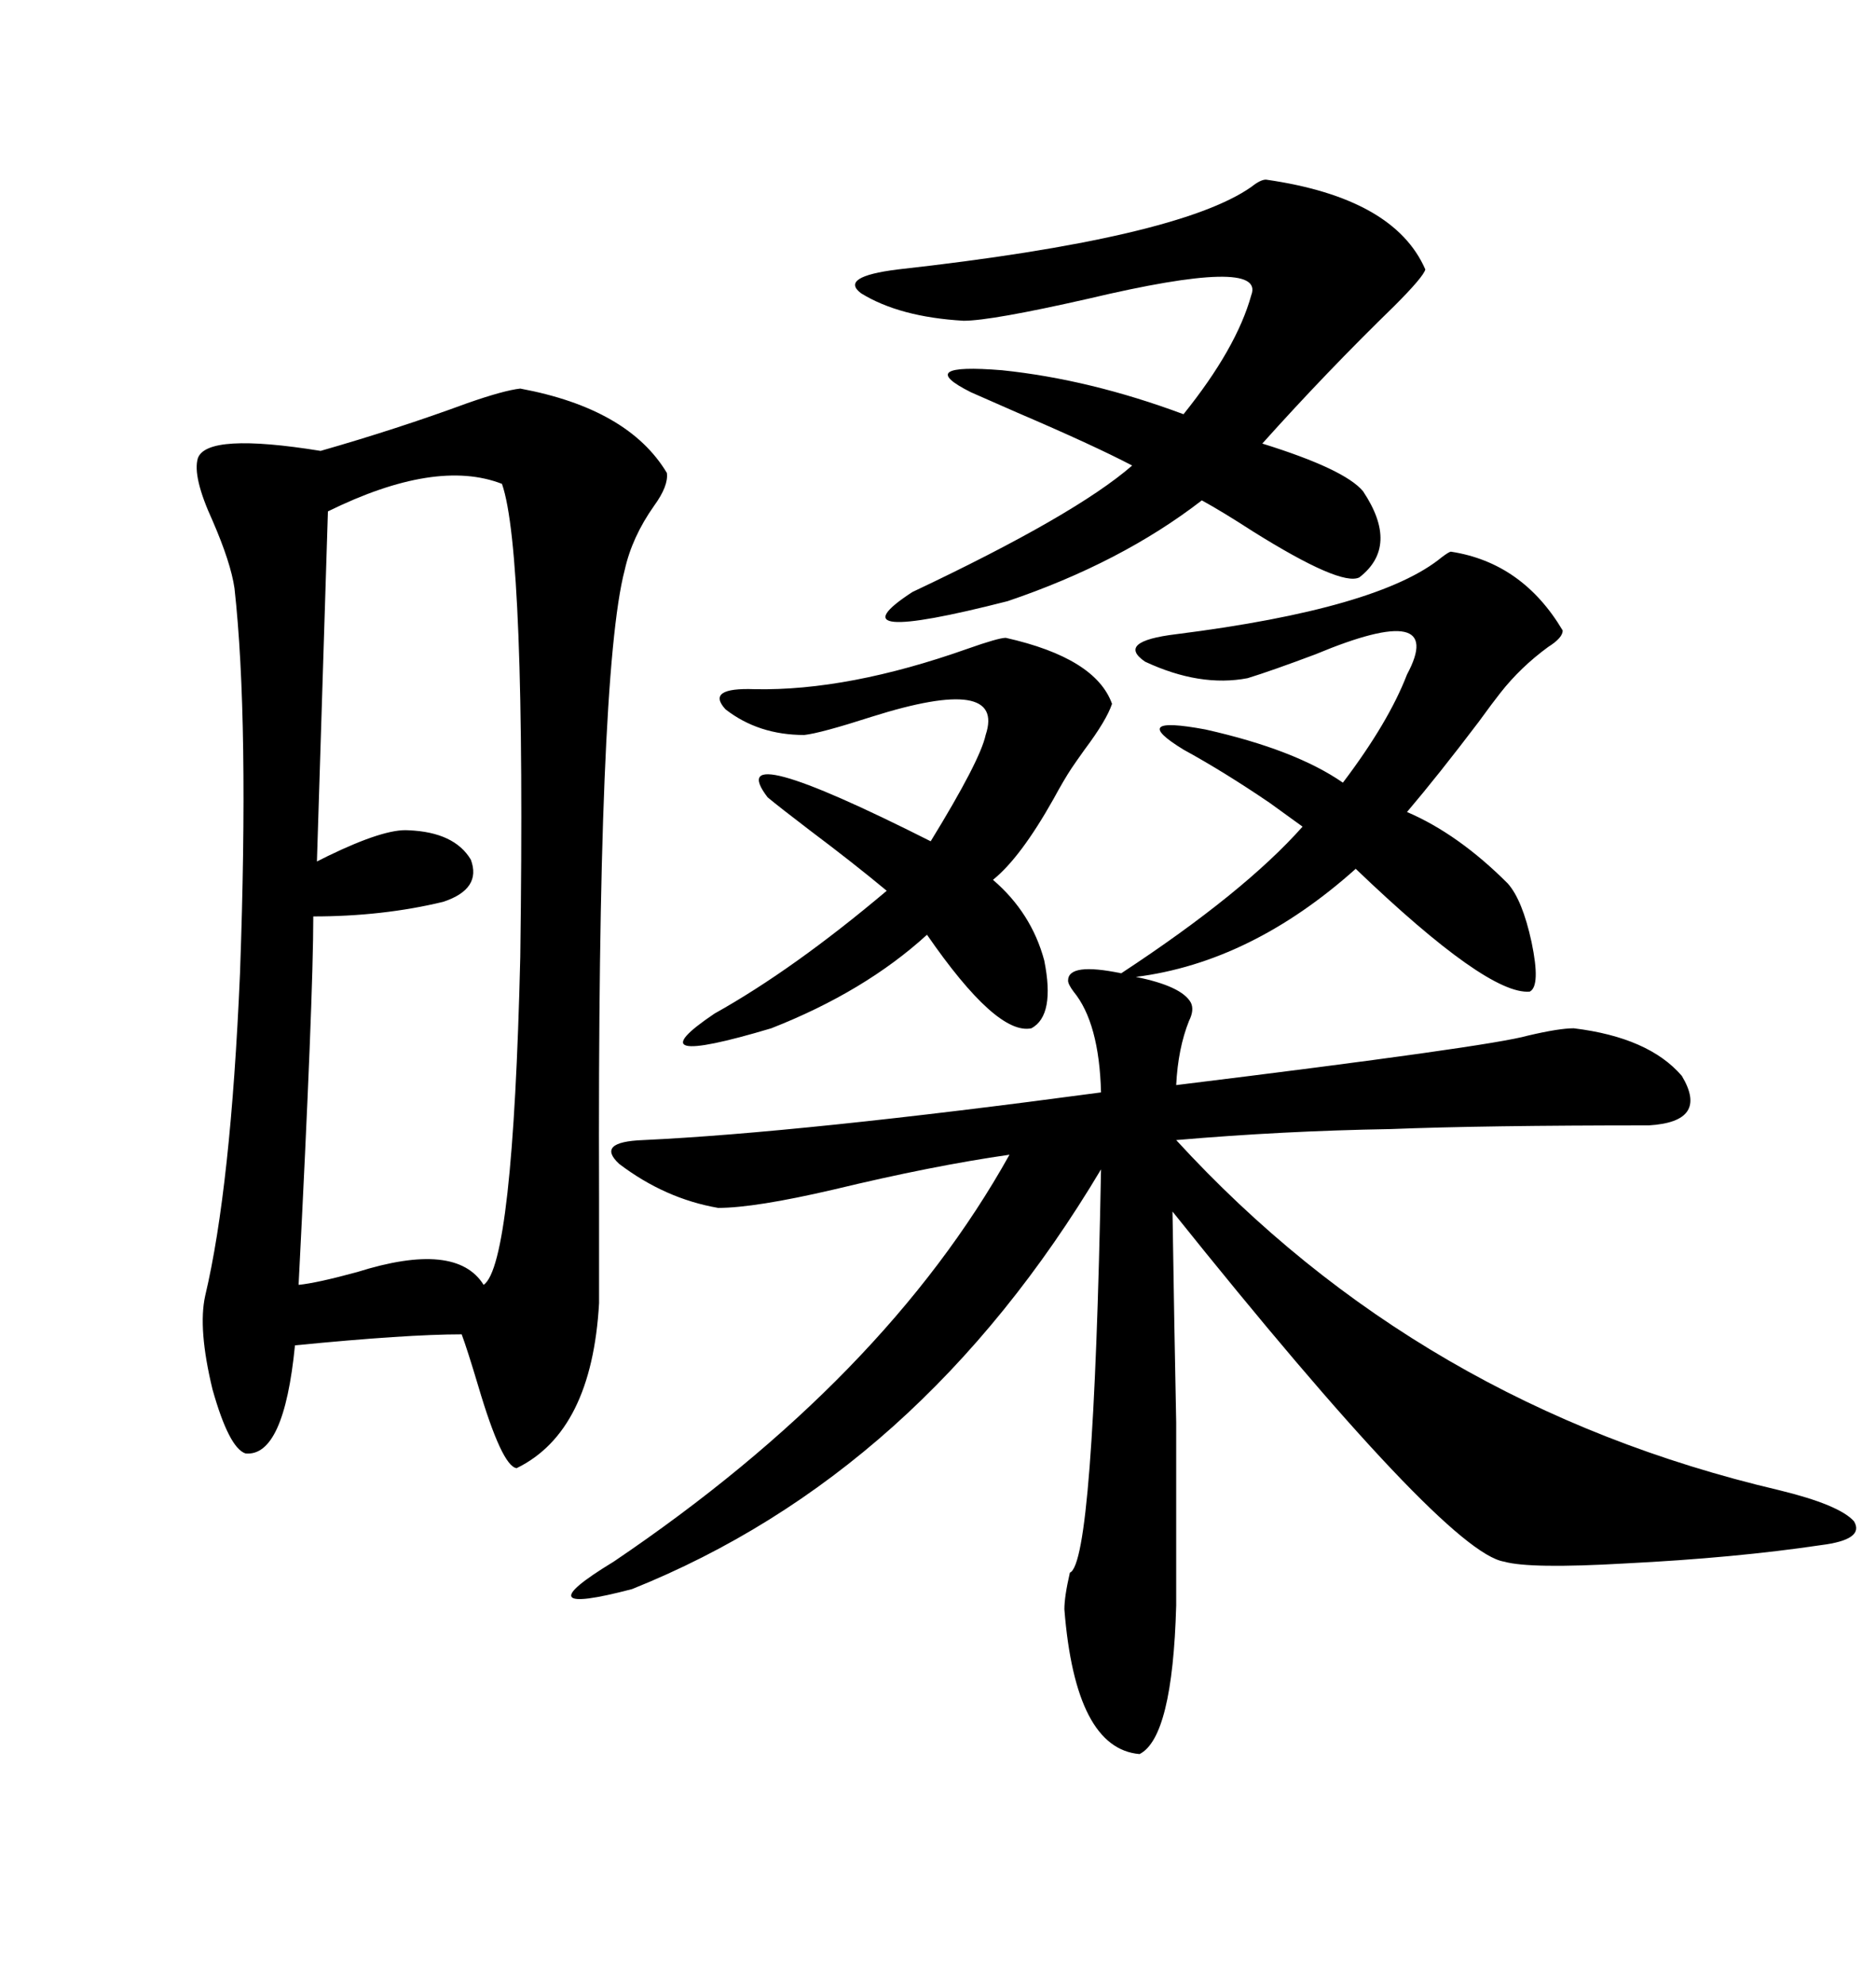 <svg xmlns="http://www.w3.org/2000/svg" xmlns:xlink="http://www.w3.org/1999/xlink" width="300" height="317.285"><path d="M83.20 62.11L83.20 62.11Q100.49 65.33 106.64 75.59L106.64 75.59Q106.93 77.64 104.59 80.86L104.59 80.86Q101.07 85.84 99.90 91.11L99.90 91.11Q95.51 107.81 95.80 191.60L95.80 191.60Q95.80 203.32 95.80 208.30L95.80 208.30Q94.63 228.81 82.62 234.67L82.62 234.67Q80.27 234.38 76.46 221.48L76.46 221.48Q74.71 215.63 73.83 213.28L73.83 213.28Q65.04 213.28 47.17 215.04L47.17 215.04Q45.41 232.91 39.26 232.32L39.26 232.32Q36.62 231.45 33.98 222.07L33.98 222.07Q31.64 212.40 32.81 207.13L32.81 207.13Q36.91 189.84 38.38 155.57L38.38 155.57Q39.84 115.14 37.50 94.04L37.50 94.04Q36.91 89.94 33.98 83.20L33.98 83.20Q30.76 76.17 31.64 73.24L31.64 73.24Q33.11 69.14 51.27 72.07L51.27 72.07Q63.57 68.55 74.71 64.45L74.71 64.45Q80.57 62.40 83.20 62.11ZM232.03 88.18L232.03 88.18Q243.46 89.94 249.90 100.78L249.90 100.78Q249.90 101.95 247.56 103.42L247.56 103.42Q243.16 106.64 239.94 110.74L239.94 110.74Q238.77 112.21 236.43 115.43L236.43 115.43Q229.98 123.93 225 129.79L225 129.79Q233.20 133.30 241.11 141.21L241.11 141.21Q243.46 143.85 244.92 150.59L244.92 150.59Q246.39 157.62 244.63 158.50L244.63 158.50Q237.89 159.08 216.80 138.87L216.80 138.87Q200.10 153.81 181.64 156.15L181.64 156.15Q188.96 157.62 190.43 160.25L190.43 160.25Q191.02 161.43 190.14 163.18L190.14 163.18Q188.38 167.58 188.09 173.44L188.09 173.44Q238.18 167.29 244.34 165.53L244.34 165.53Q249.32 164.36 251.66 164.36L251.66 164.36Q263.67 165.82 268.95 171.97L268.95 171.97Q273.34 179.30 263.67 179.88L263.67 179.88Q237.30 179.88 222.36 180.47L222.36 180.47Q205.08 180.76 188.09 182.23L188.09 182.23Q227.05 224.71 284.47 238.18L284.47 238.18Q294.14 240.53 296.48 243.16L296.48 243.16Q298.24 246.09 291.21 246.97L291.21 246.97Q277.44 249.02 259.86 249.90L259.86 249.90Q244.63 250.78 240.53 249.61L240.53 249.61Q231.15 248.14 187.50 193.65L187.50 193.65Q187.79 212.70 188.09 227.34L188.09 227.34Q188.09 234.38 188.09 241.11L188.09 241.11Q188.09 246.97 188.09 256.64L188.09 256.64Q187.50 277.73 182.23 280.37L182.23 280.37Q171.97 279.49 170.21 257.23L170.21 257.23Q170.21 255.18 171.09 251.37L171.09 251.37Q174.90 249.90 176.07 186.91L176.07 186.91Q147.07 235.55 101.07 254.00L101.07 254.00Q83.20 258.69 98.14 249.61L98.14 249.61Q141.50 220.31 161.43 184.57L161.43 184.57Q149.12 186.33 133.30 190.14L133.30 190.14Q120.70 193.07 114.84 193.07L114.84 193.07Q106.35 191.60 99.02 186.04L99.02 186.04Q95.21 182.52 102.83 182.23L102.83 182.23Q128.03 181.05 176.07 174.61L176.07 174.61Q175.78 163.48 171.68 158.50L171.68 158.50Q170.80 157.32 170.80 156.74L170.80 156.74Q170.80 153.81 179.30 155.57L179.30 155.57Q198.93 142.68 208.30 132.13L208.30 132.13Q206.25 130.66 203.03 128.32L203.03 128.32Q195.70 123.34 189.26 119.82L189.26 119.82Q180.18 114.26 192.77 116.60L192.77 116.60Q207.13 119.82 214.75 125.10L214.75 125.10Q222.07 115.43 225 107.81L225 107.81Q231.45 95.80 210.35 104.59L210.35 104.59Q203.32 107.23 199.51 108.40L199.51 108.40Q191.89 109.86 183.11 105.76L183.11 105.76Q178.42 102.54 188.09 101.37L188.09 101.37Q220.61 97.27 230.57 89.06L230.57 89.06Q231.74 88.18 232.03 88.18ZM52.44 81.74L52.44 81.74L50.68 137.70Q51.27 137.40 52.44 136.82L52.44 136.82Q61.52 132.42 65.33 132.71L65.33 132.71Q72.66 133.01 75.29 137.40L75.29 137.40Q77.05 142.09 70.90 144.14L70.90 144.14Q61.23 146.48 50.10 146.48L50.10 146.48Q50.10 159.38 47.75 205.37L47.75 205.37Q50.68 205.08 57.13 203.32L57.13 203.32Q72.95 198.34 77.34 205.37L77.34 205.37Q82.03 202.15 83.20 152.93L83.20 152.93Q84.08 88.18 80.27 77.34L80.27 77.34Q69.73 73.24 52.44 81.74ZM202.44 28.71L202.44 28.71Q222.95 31.64 227.93 43.07L227.93 43.07Q227.64 44.24 222.95 48.93L222.95 48.93Q212.11 59.47 201.86 70.90L201.86 70.90Q215.04 75 217.97 78.52L217.97 78.52Q223.83 87.30 217.38 92.29L217.38 92.29Q214.45 93.75 200.39 84.96L200.39 84.96Q195.41 81.74 192.19 79.98L192.19 79.98Q179.30 89.94 161.13 96.09L161.13 96.09Q132.42 103.42 145.90 94.63L145.90 94.63Q171.97 82.32 181.05 74.41L181.05 74.41Q174.90 71.19 162.60 65.92L162.60 65.92Q157.91 63.87 155.27 62.70L155.27 62.70Q145.90 58.01 160.25 59.18L160.25 59.18Q174.32 60.64 189.26 66.21L189.26 66.21Q197.75 55.66 200.10 47.17L200.10 47.17Q202.44 41.02 174.02 47.75L174.02 47.75Q158.50 51.27 154.10 51.27L154.10 51.27Q143.85 50.68 137.70 46.88L137.70 46.88Q134.18 44.24 143.55 43.07L143.55 43.07Q188.38 38.09 200.10 29.88L200.10 29.88Q201.56 28.71 202.44 28.71ZM160.84 101.95L160.84 101.95Q175.20 105.18 177.83 112.50L177.83 112.50Q176.95 115.14 173.44 119.82L173.44 119.82Q171.97 121.88 171.39 122.75L171.39 122.75Q170.21 124.51 168.46 127.73L168.46 127.73Q163.18 137.11 158.79 140.63L158.79 140.63Q164.94 145.90 166.99 153.52L166.99 153.52Q168.75 162.30 164.94 164.36L164.94 164.36Q159.38 165.53 148.24 149.41L148.24 149.41Q138.28 158.50 123.34 164.36L123.34 164.36Q100.78 171.09 114.26 162.01L114.26 162.01Q126.86 154.98 141.80 142.38L141.80 142.38Q136.52 137.99 129.49 132.71L129.49 132.71Q124.51 128.91 122.75 127.44L122.75 127.44Q115.14 117.48 148.83 134.47L148.83 134.47Q156.74 121.58 157.62 117.48L157.62 117.48Q160.84 107.81 139.45 114.55L139.45 114.55Q131.25 117.19 128.61 117.48L128.61 117.48Q121.29 117.48 116.02 113.38L116.02 113.38Q112.79 109.86 120.70 110.16L120.70 110.16Q135.64 110.45 154.69 103.71L154.69 103.71Q159.67 101.95 160.84 101.95Z"/></svg>
